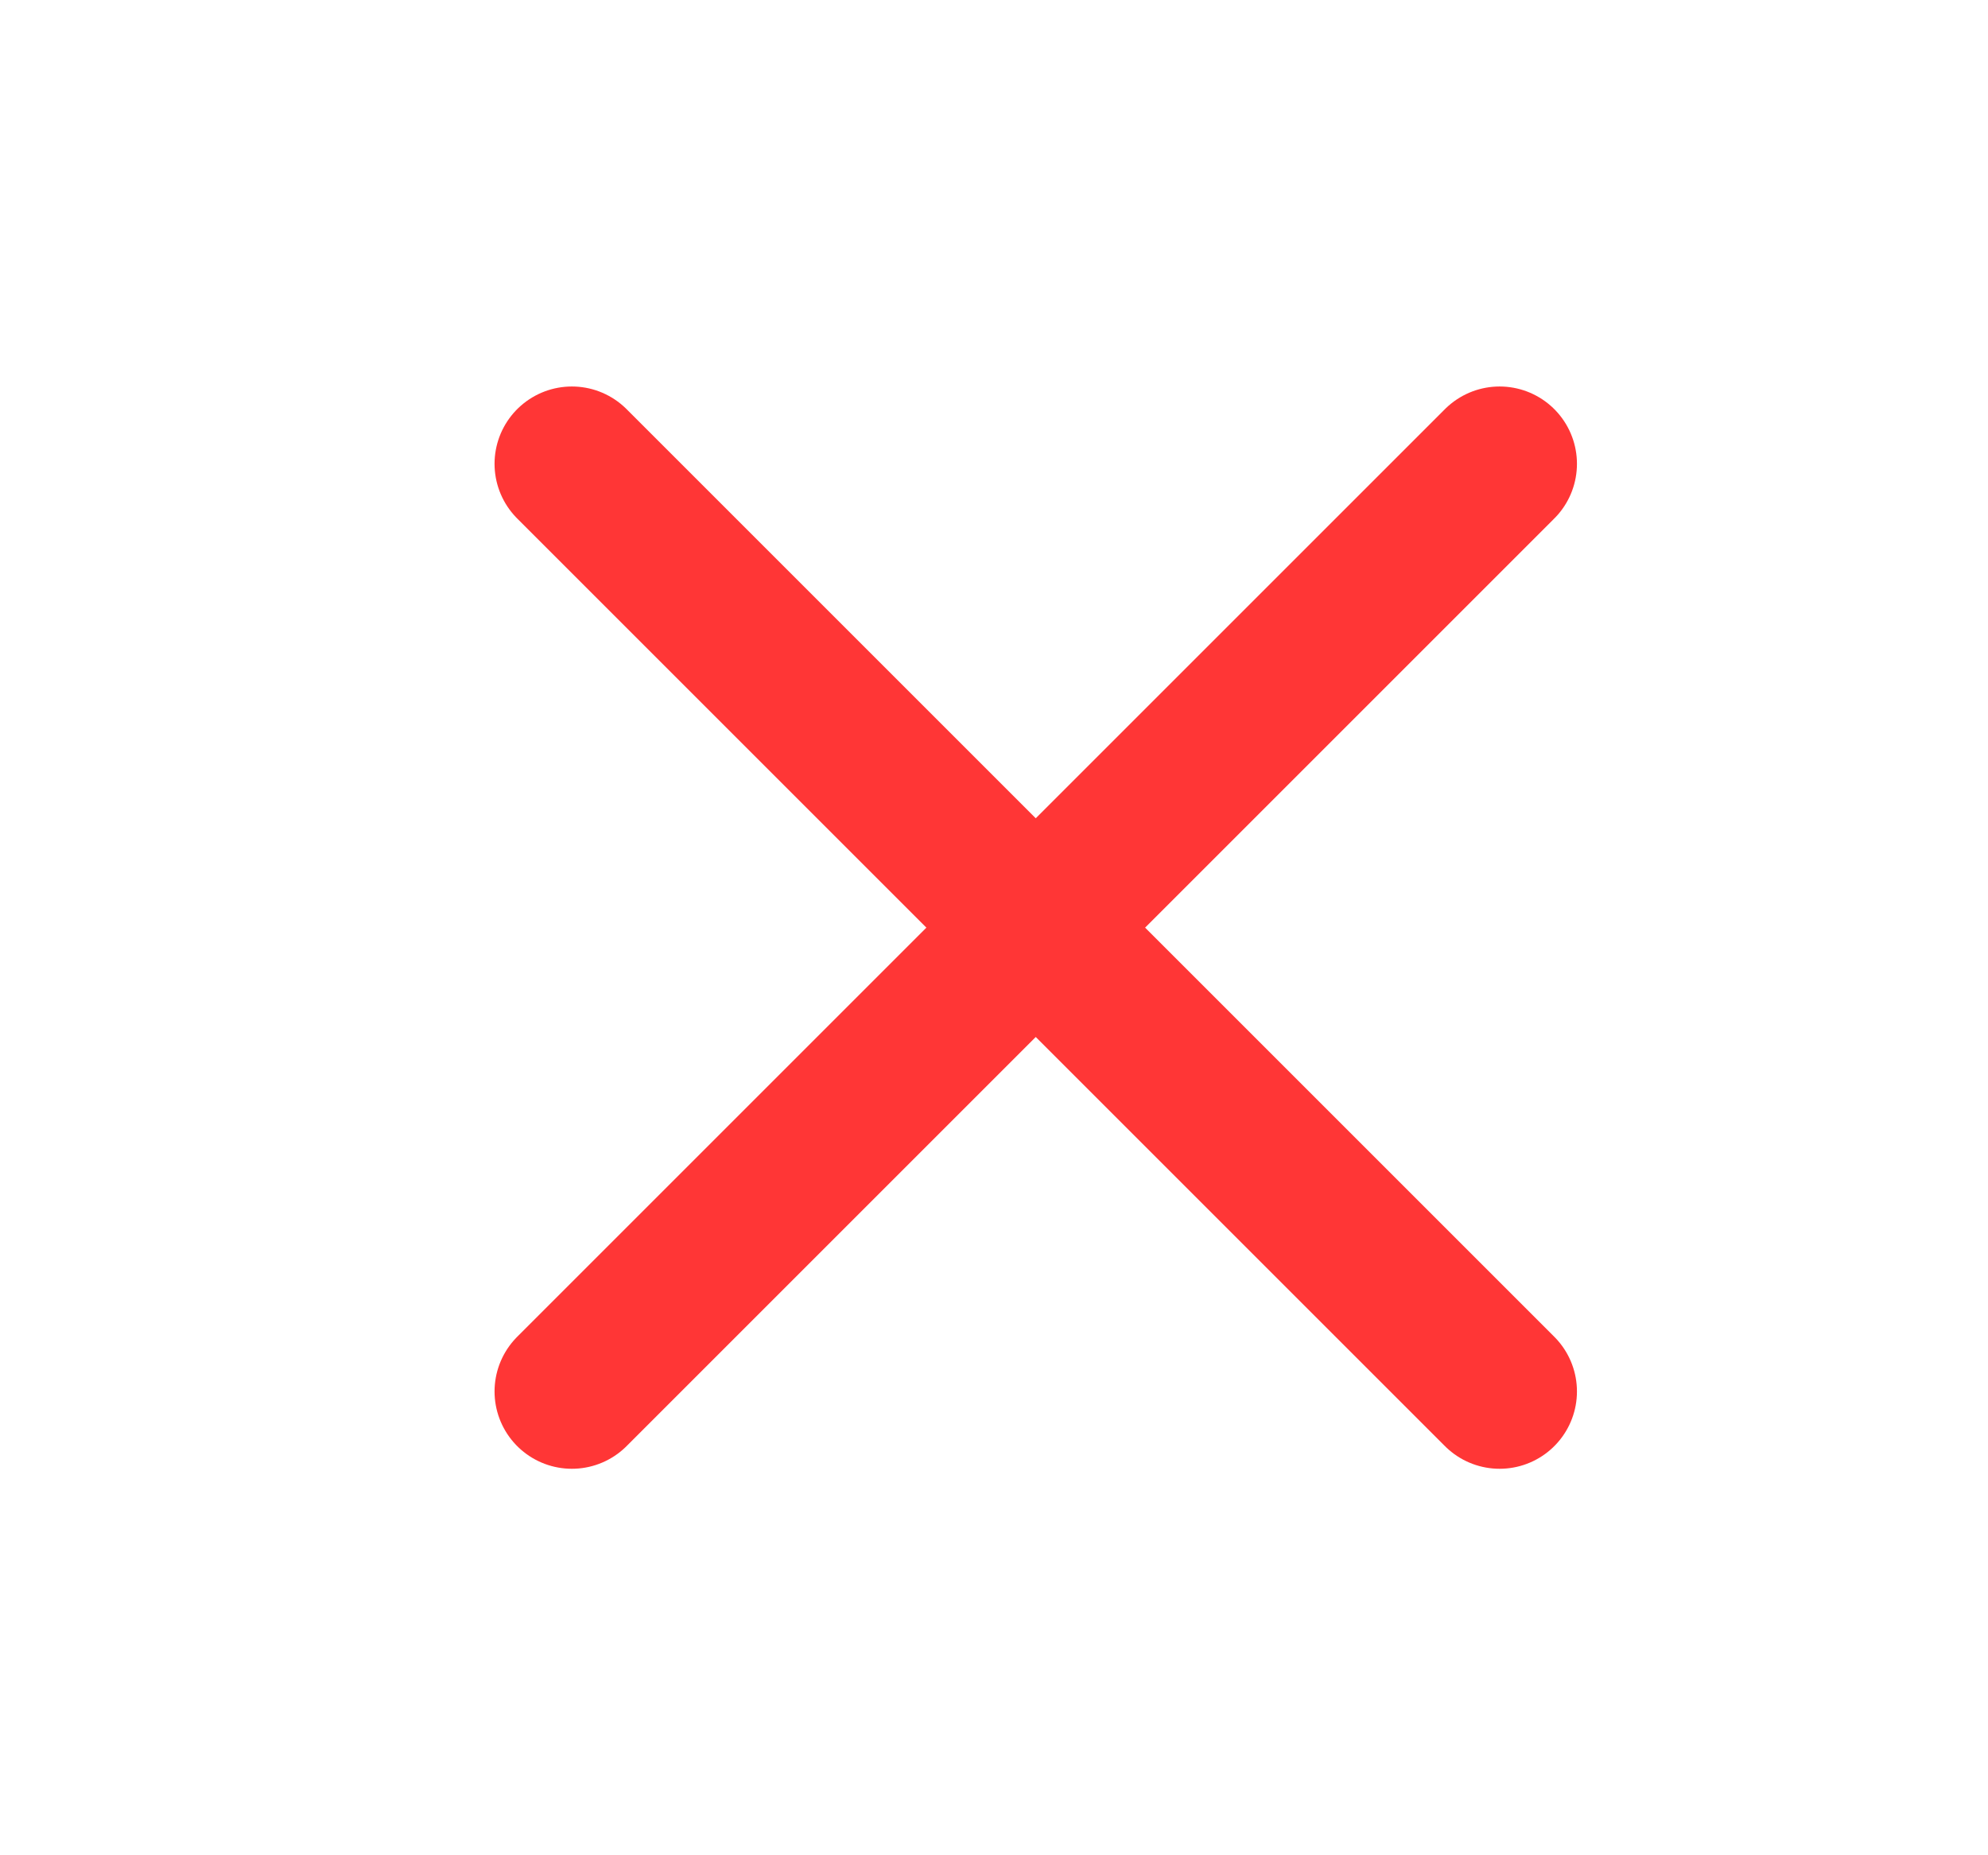 <svg xmlns="http://www.w3.org/2000/svg" width="15" height="14" viewBox="0 0 15 14">
  <g fill="none" fill-rule="evenodd">
    <path d="M.815 0h14v14h-14z" />
    <g stroke="#ff3636" stroke-linecap="round" stroke-linejoin="round" stroke-width="1.167">
      <path d="m4.315 10.5 7-7M11.315 10.5l-7-7" />
    </g>
  </g>
</svg>